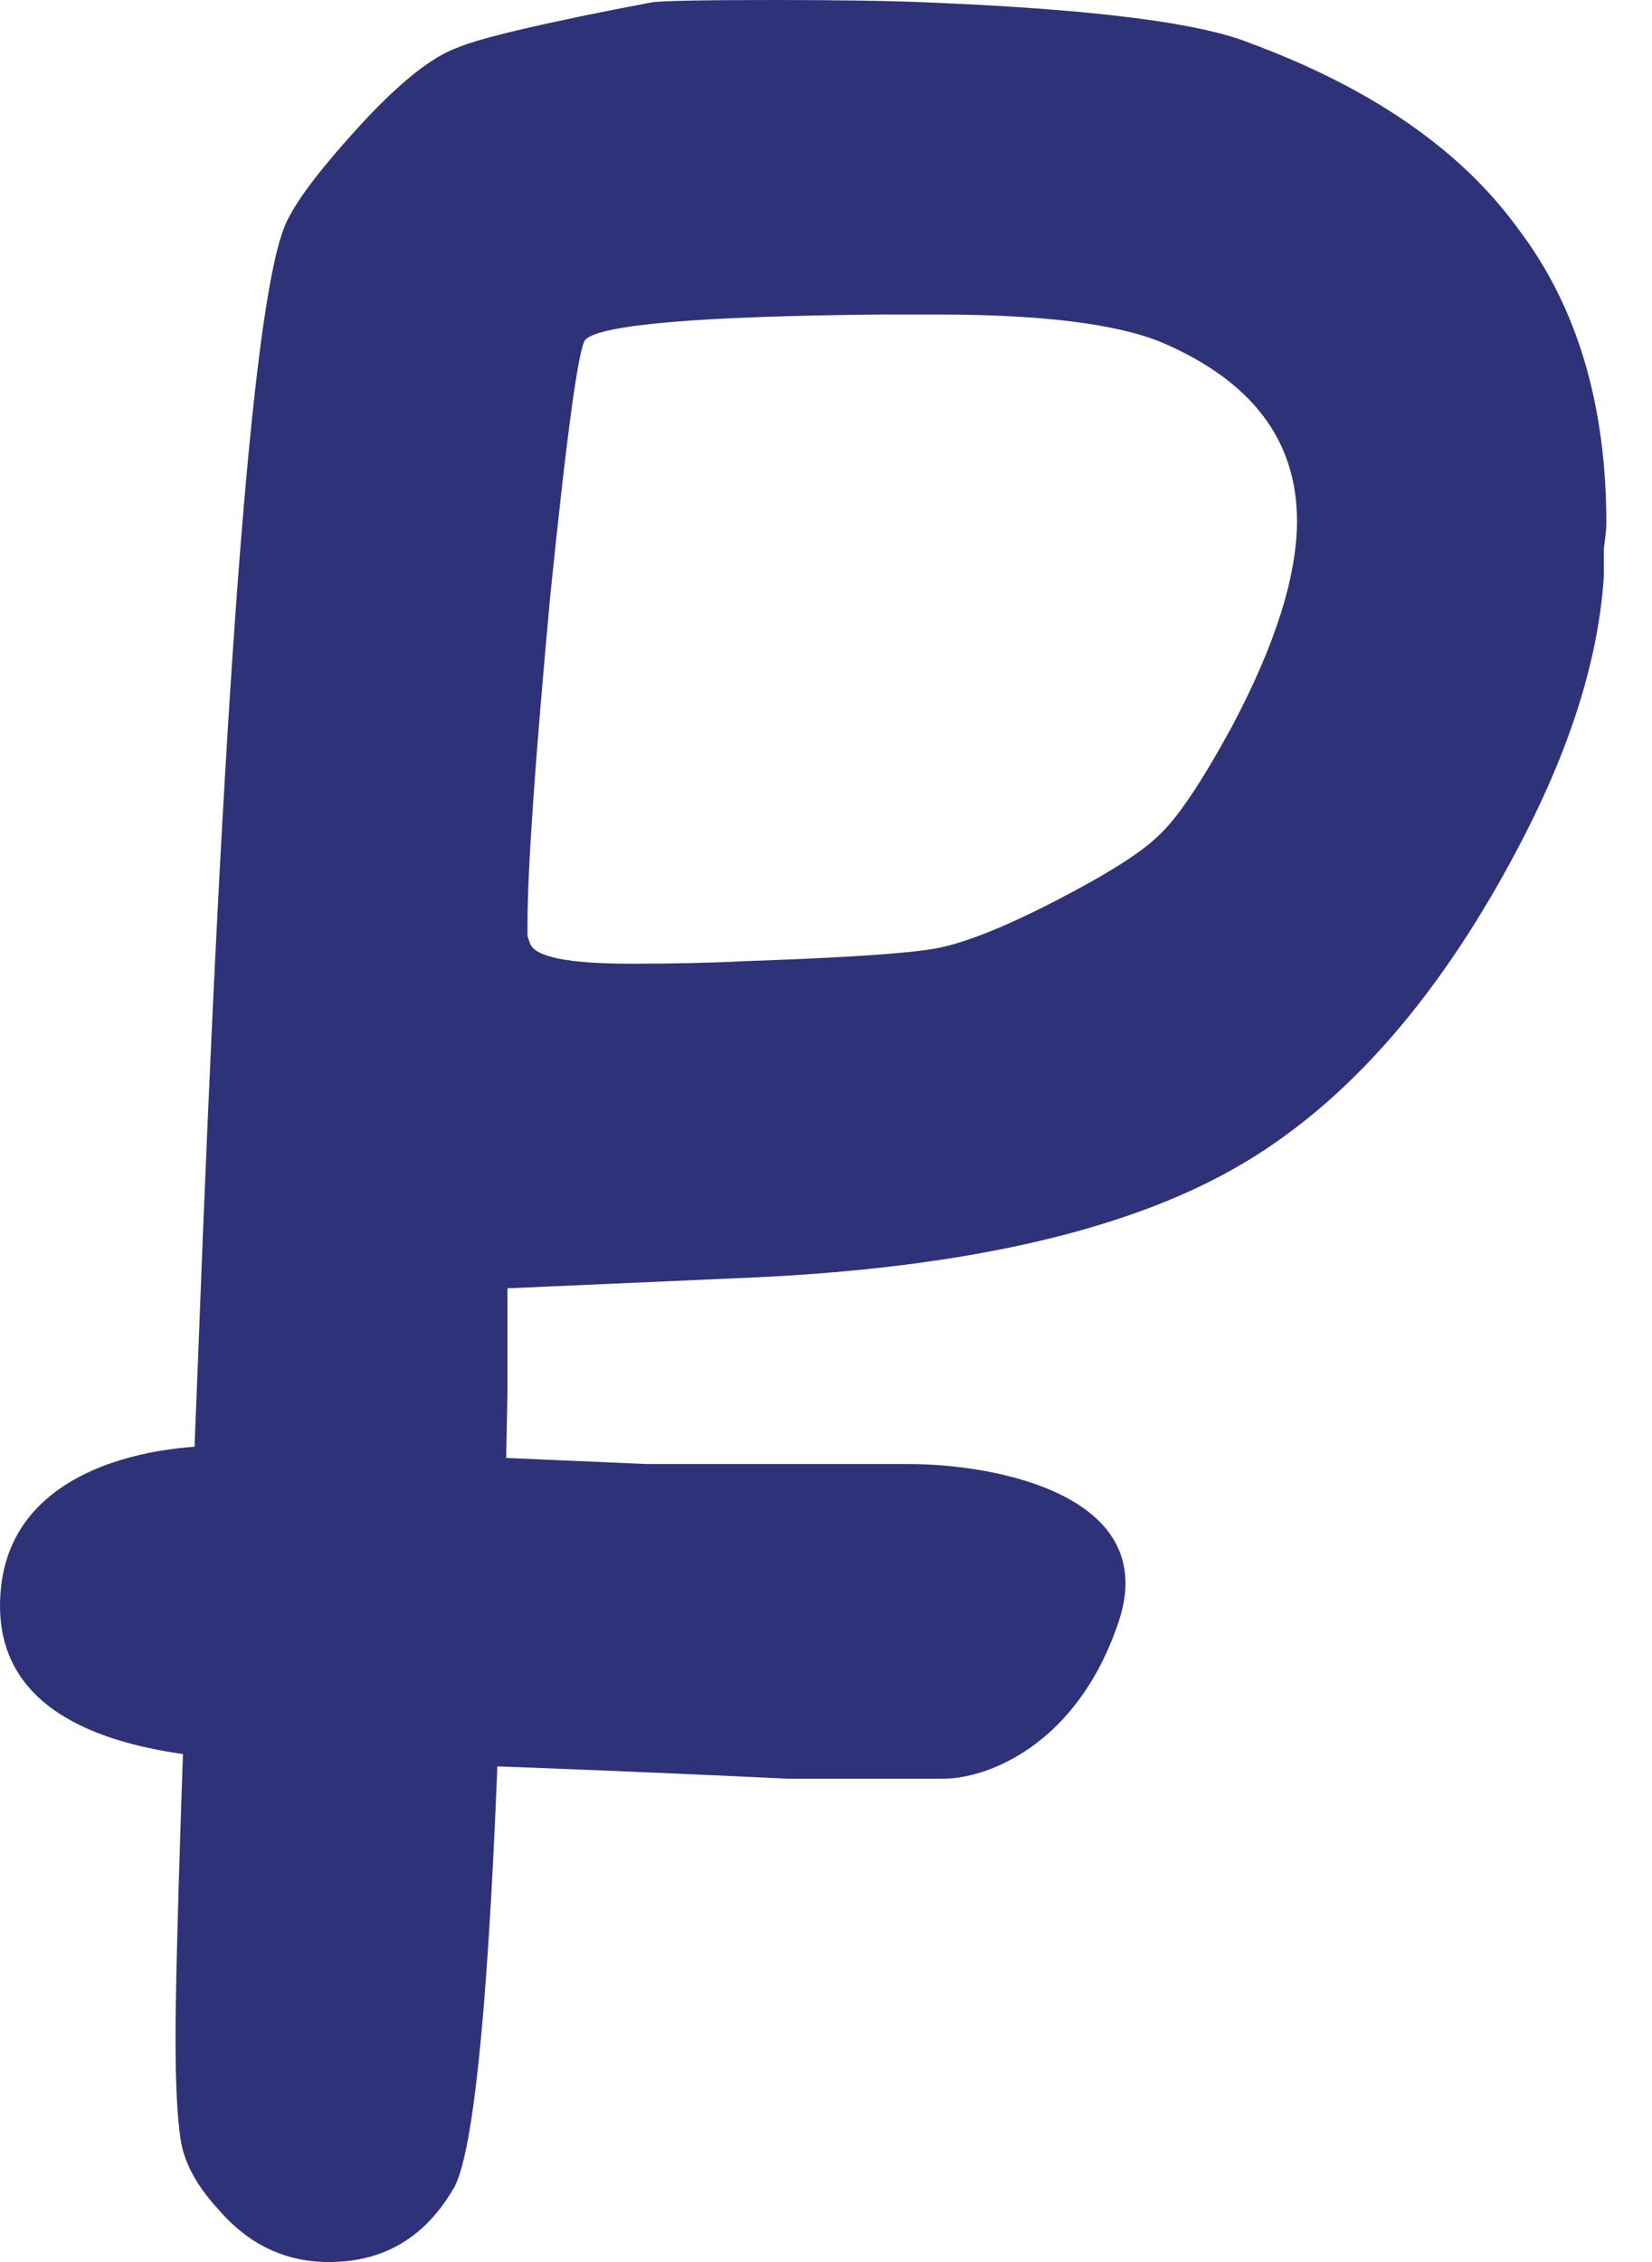 <?xml version="1.0" encoding="UTF-8"?> <svg xmlns="http://www.w3.org/2000/svg" width="19" height="26" viewBox="0 0 19 26" fill="none"> <path d="M13.356 3.933C12.835 3.721 11.977 3.615 10.782 3.615H10.145C8.044 3.634 6.906 3.731 6.733 3.904C6.656 3.981 6.521 4.965 6.328 6.854C6.154 8.744 6.067 9.997 6.067 10.614C6.067 10.653 6.067 10.701 6.067 10.759L6.096 10.845C6.154 11 6.54 11.077 7.253 11.077C7.755 11.077 8.188 11.067 8.555 11.048C9.692 11.009 10.425 10.961 10.753 10.903C11.081 10.845 11.543 10.662 12.141 10.354C12.739 10.045 13.134 9.795 13.327 9.602C13.539 9.409 13.818 8.994 14.165 8.358C14.667 7.413 14.917 6.623 14.917 5.987C14.917 5.061 14.397 4.377 13.356 3.933ZM7.485 0.029C7.581 0.01 8.053 0 8.902 0C9.673 0 10.271 0.01 10.695 0.029C12.565 0.106 13.789 0.26 14.368 0.492C15.775 1.012 16.807 1.726 17.462 2.632C18.137 3.519 18.475 4.647 18.475 6.016C18.475 6.073 18.465 6.17 18.446 6.305C18.446 6.44 18.446 6.546 18.446 6.623C18.388 7.529 18.089 8.512 17.549 9.573C16.604 11.424 15.476 12.716 14.165 13.448C12.854 14.181 10.955 14.595 8.468 14.692L5.836 14.808V16.022C5.74 21.498 5.537 24.535 5.229 25.132C4.901 25.711 4.419 26 3.783 26C3.281 26 2.857 25.798 2.51 25.393C2.26 25.123 2.115 24.853 2.076 24.583C2.038 24.332 2.019 23.947 2.019 23.426C2.019 22.481 2.105 19.869 2.279 15.588C2.568 7.915 2.896 3.596 3.262 2.632C3.359 2.362 3.686 1.928 4.245 1.33C4.65 0.906 4.988 0.646 5.258 0.549C5.528 0.434 6.27 0.26 7.485 0.029Z" fill="#2E3279"></path> <path d="M2.825 16.628L7.444 16.828L10.457 16.828C11.461 16.828 13.349 17.19 12.867 18.636C12.385 20.082 11.327 20.444 10.859 20.444L9.051 20.444C7.645 20.377 4.552 20.243 3.427 20.243C2.022 20.243 -0.188 20.042 0.013 18.234C0.174 16.788 1.955 16.561 2.825 16.628Z" fill="#2E3279"></path> </svg> 